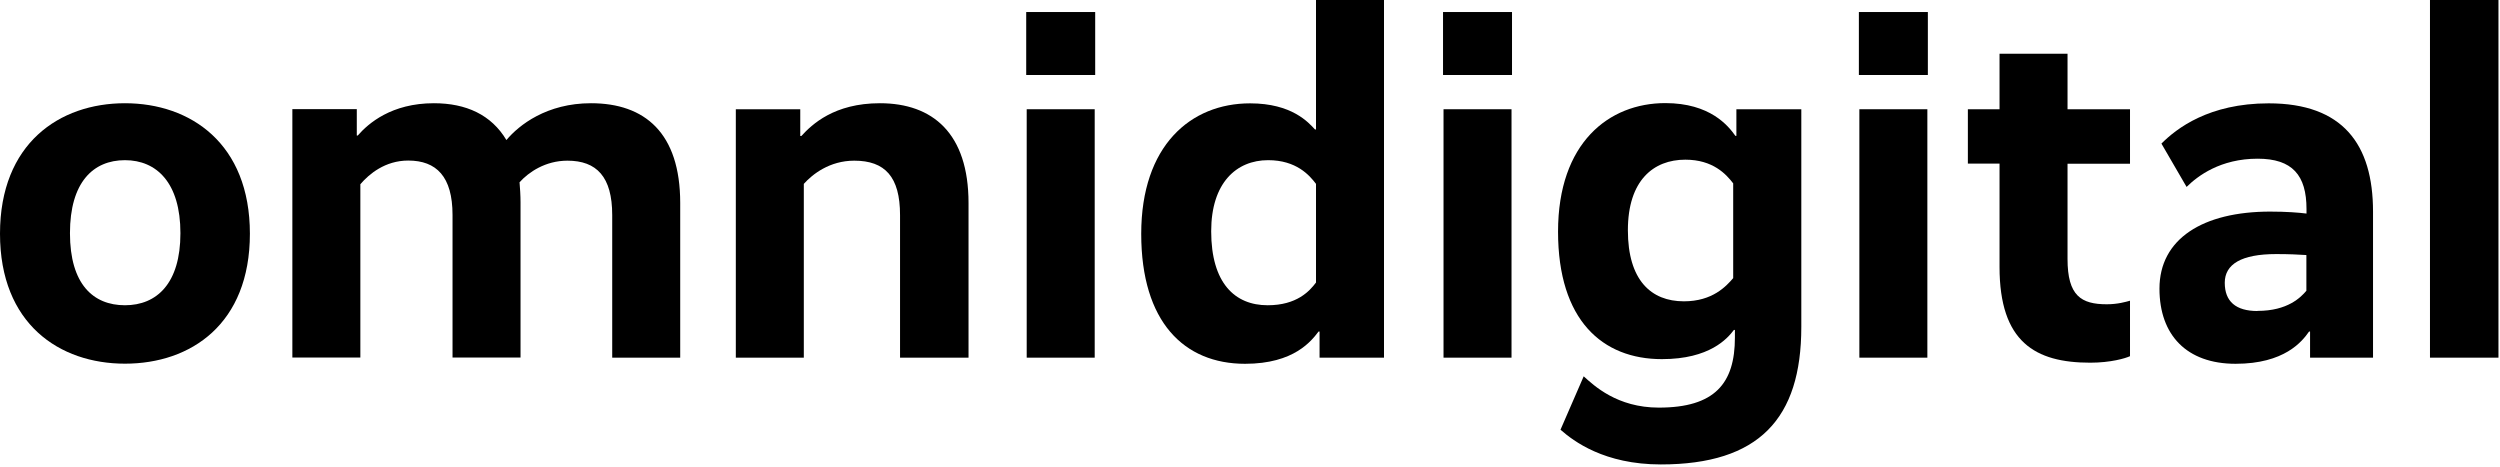 <?xml version="1.0" encoding="UTF-8" standalone="no"?><!DOCTYPE svg PUBLIC "-//W3C//DTD SVG 1.1//EN" "http://www.w3.org/Graphics/SVG/1.1/DTD/svg11.dtd"><svg width="100%" height="100%" viewBox="0 0 813 152" version="1.1" xmlns="http://www.w3.org/2000/svg" xmlns:xlink="http://www.w3.org/1999/xlink" xml:space="preserve" xmlns:serif="http://www.serif.com/" style="fill-rule:evenodd;clip-rule:evenodd;stroke-linejoin:round;stroke-miterlimit:1.414;"><g><g><path d="M40.633,118.267c-21.314,0 -40.633,-12.932 -40.633,-42.269c0,-29.337 19.319,-42.429 40.633,-42.429c21.314,0 40.633,13.092 40.633,42.429c0,29.337 -19.159,42.269 -40.633,42.269m0,-66.178c-10.338,0 -17.882,7.185 -17.882,23.749c0,16.565 7.544,23.43 17.882,23.43c10.338,0 18.041,-7.065 18.041,-23.43c0,-16.365 -7.703,-23.749 -18.041,-23.749" style="fill-rule:nonzero;"/><path d="M116.032,44.066l0.319,0c3.433,-3.951 10.976,-10.497 24.747,-10.497c10.497,0 18.68,3.752 23.589,11.974c4.112,-4.909 13.132,-11.974 27.502,-11.974c17.522,0 29.017,9.659 29.017,32.45l0,50.293l-22.112,0l0,-46.381c0,-12.453 -5.069,-17.682 -14.569,-17.682c-7.185,0 -12.613,3.752 -15.567,7.025c0.16,1.956 0.32,4.271 0.32,6.546l0,50.452l-22.113,0l0,-46.381c0,-12.453 -5.229,-17.682 -14.409,-17.682c-7.544,0 -12.773,4.43 -15.567,7.703l0,56.36l-22.112,0l0,-80.787l20.955,0l0,8.502l0,0.079Z" style="fill-rule:nonzero;"/><path d="M260.283,44.226l0.319,0c3.433,-3.752 10.657,-10.657 25.545,-10.657c17.203,0 28.819,9.819 28.819,32.45l0,50.293l-22.273,0l0,-46.381c0,-12.453 -4.909,-17.682 -14.888,-17.682c-8.023,0 -13.611,4.43 -16.405,7.544l0,56.519l-22.112,0l0,-80.787l20.955,0l0,8.661l0.04,0.04Z" style="fill-rule:nonzero;"/><path d="M356.156,24.387l-22.432,0l0,-20.476l22.432,0l0,20.476Zm-0.16,91.923l-22.113,0l0,-80.787l22.113,0l0,80.787Z" style="fill-rule:nonzero;"/><path d="M450.077,116.311l-20.955,0l0,-8.502l-0.32,0c-2.275,2.954 -7.863,10.498 -23.908,10.498c-19.838,0 -33.768,-13.611 -33.768,-42.27c0,-28.658 16.045,-42.429 35.404,-42.429c13.611,0 18.999,6.227 21.115,8.502l0.319,0l0,-42.11l22.113,0l0,116.311Zm-37.839,-17.044c9.499,0 13.611,-4.59 15.726,-7.384l0,-32.091c-2.115,-2.794 -6.386,-7.704 -15.567,-7.704c-10.337,0 -18.52,7.385 -18.52,23.111c0,16.884 7.704,24.068 18.361,24.068" style="fill-rule:nonzero;"/><path d="M491.706,24.387l-22.432,0l0,-20.476l22.432,0l0,20.476Zm-0.16,91.923l-22.112,0l0,-80.787l22.112,0l0,80.787Z" style="fill-rule:nonzero;"/><path d="M585.786,106.333c0,29.816 -13.77,44.704 -45.702,44.704c-18.36,0 -28.339,-7.544 -32.61,-11.296l7.544,-17.363c3.273,2.954 10.817,10.178 24.428,10.178c18.201,0 24.747,-7.863 24.747,-22.791l0,-2.475l-0.32,0c-2.115,2.794 -7.863,9.5 -23.429,9.5c-19.319,0 -33.768,-12.613 -33.768,-41.471c0,-28.858 16.524,-41.791 34.885,-41.791c14.569,0 20.476,7.385 22.791,10.658l0.32,0l0,-8.662l21.114,0l0,70.769l0,0.04Zm-38.198,-8.343c9.34,0 13.771,-4.909 16.046,-7.543l0,-30.814c-2.275,-2.954 -6.546,-7.704 -15.567,-7.704c-10.338,0 -18.68,6.706 -18.68,22.951c0,16.245 7.544,23.11 18.201,23.11Z" style="fill-rule:nonzero;"/><path d="M626.939,24.387l-22.432,0l0,-20.476l22.432,0l0,20.476Zm-0.16,91.923l-22.113,0l0,-80.787l22.113,0l0,80.787Z" style="fill-rule:nonzero;"/><path d="M692.677,53.246l-20.316,0l0,30.973c0,11.975 4.43,14.729 12.772,14.729c3.593,0 6.227,-0.798 7.544,-1.158l0,18.042c-1.476,0.678 -6.226,2.115 -12.932,2.115c-17.882,0 -29.497,-6.705 -29.497,-31.133l0,-33.608l-10.298,0l0,-17.682l10.298,0l0,-18.042l22.113,0l0,18.042l20.316,0l0,17.682l0,0.04Z" style="fill-rule:nonzero;"/><path d="M738.26,68.812c5.229,0 9.34,0.32 11.815,0.639l0,-1.477c0,-10.976 -4.591,-16.365 -15.886,-16.365c-12.095,0 -19.479,5.588 -23.111,9.181l-8.182,-14.09c4.909,-4.91 15.407,-13.092 34.885,-13.092c24.068,0 33.927,13.291 33.927,35.204l0,47.499l-20.476,0l0,-8.502l-0.319,0c-2.276,3.273 -8.023,10.497 -23.909,10.497c-15.886,0 -24.747,-9.34 -24.747,-24.427c0,-16.206 14.09,-25.067 36.043,-25.067l-0.04,0Zm-4.111,32.291c9.819,0 14.089,-4.43 15.886,-6.546l0,-11.615c-2.475,-0.16 -5.588,-0.319 -9.819,-0.319c-11.296,0 -16.725,3.273 -16.725,9.34c0,6.067 3.593,9.18 10.658,9.18l0,-0.04Z" style="fill-rule:nonzero;"/><rect x="790.228" y="0" width="22.272" height="116.311"/></g></g></svg>